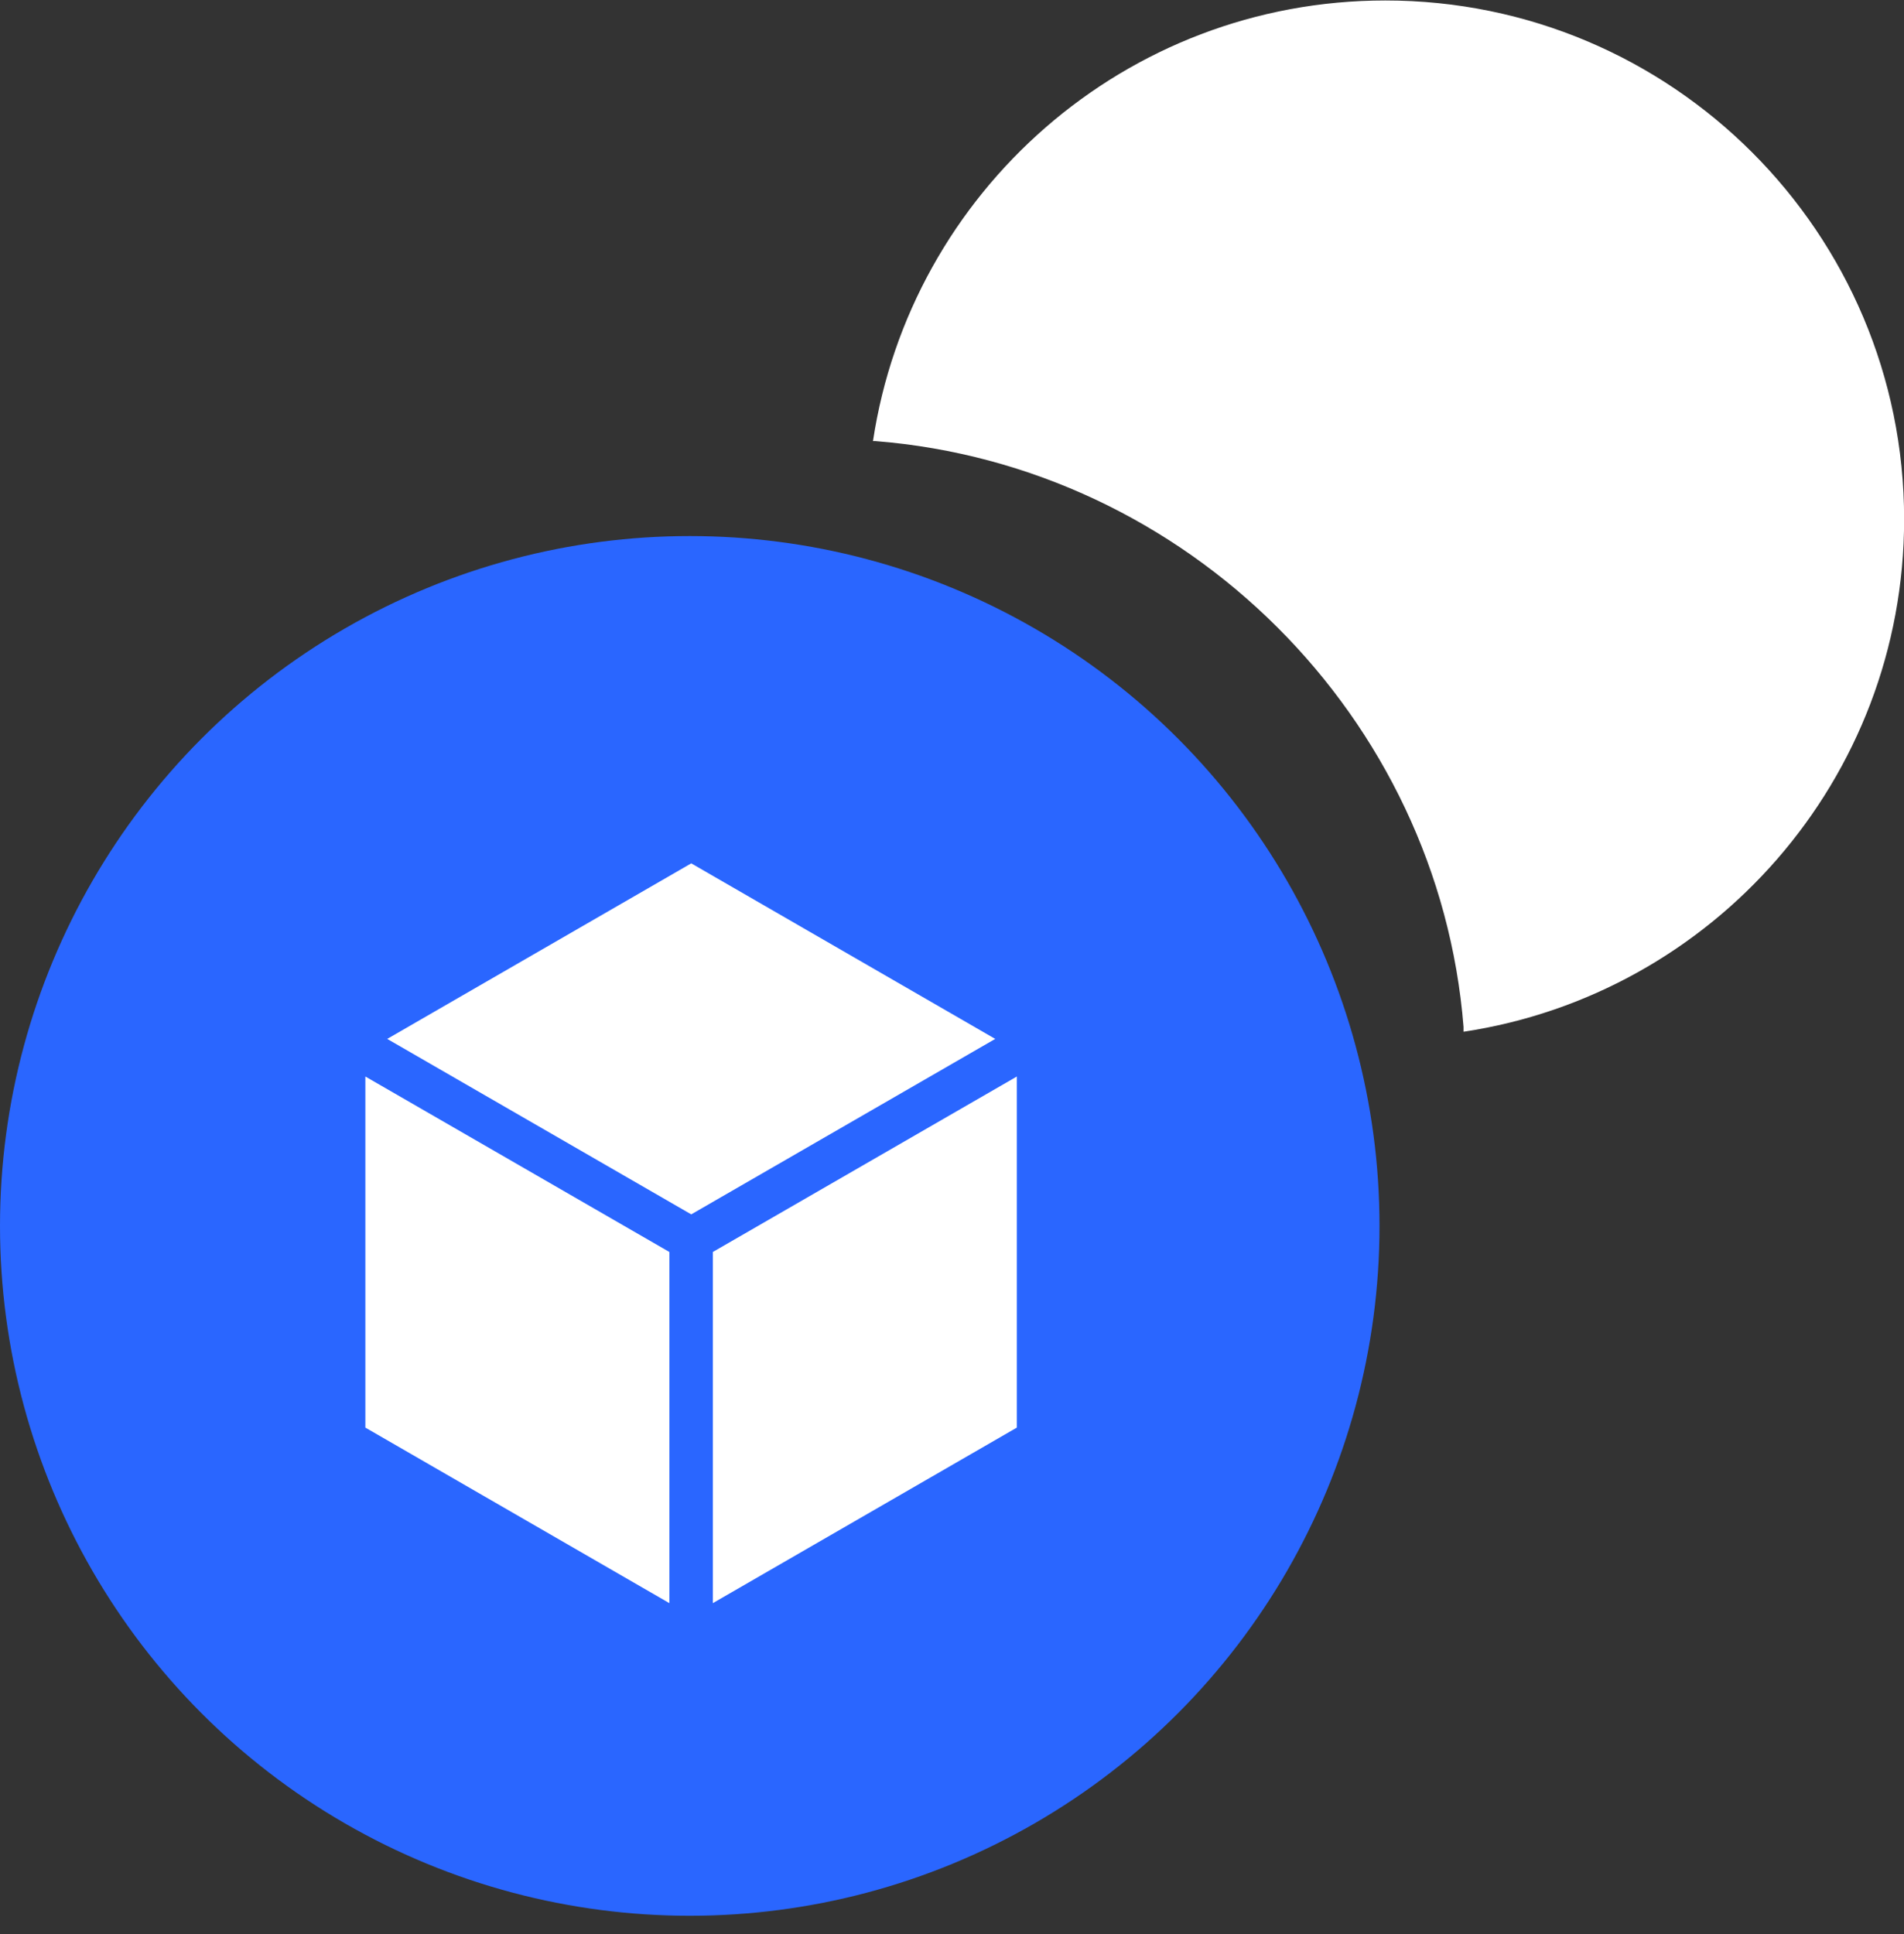 <svg width="64" height="65" viewBox="0 0 64 65" fill="none" xmlns="http://www.w3.org/2000/svg">
<rect x="0" y="0" width="64" height="65" fill="#333333" stroke="none"/>
<circle cx="23.185" cy="41.201" r="23.185" fill="#2A66FF"/>
<path d="M64.004 17.453C64.004 26.198 57.565 33.415 49.195 34.675V34.514C48.364 24.106 39.913 15.655 29.424 14.824H29.344C30.605 6.454 37.821 0.016 46.566 0.016C56.197 0.016 64.004 7.822 64.004 17.453Z" fill="white"/>
<path d="M23.235 40.813L33.453 34.916L23.235 29.016L13.016 34.916L23.235 40.813Z" fill="white"/>
<path d="M22.5 42.077L12.281 36.18V47.979L22.5 53.879V42.077Z" fill="white"/>
<path d="M23.961 42.077V53.879L34.18 47.979V36.18L23.961 42.077Z" fill="white"/>
</svg>
